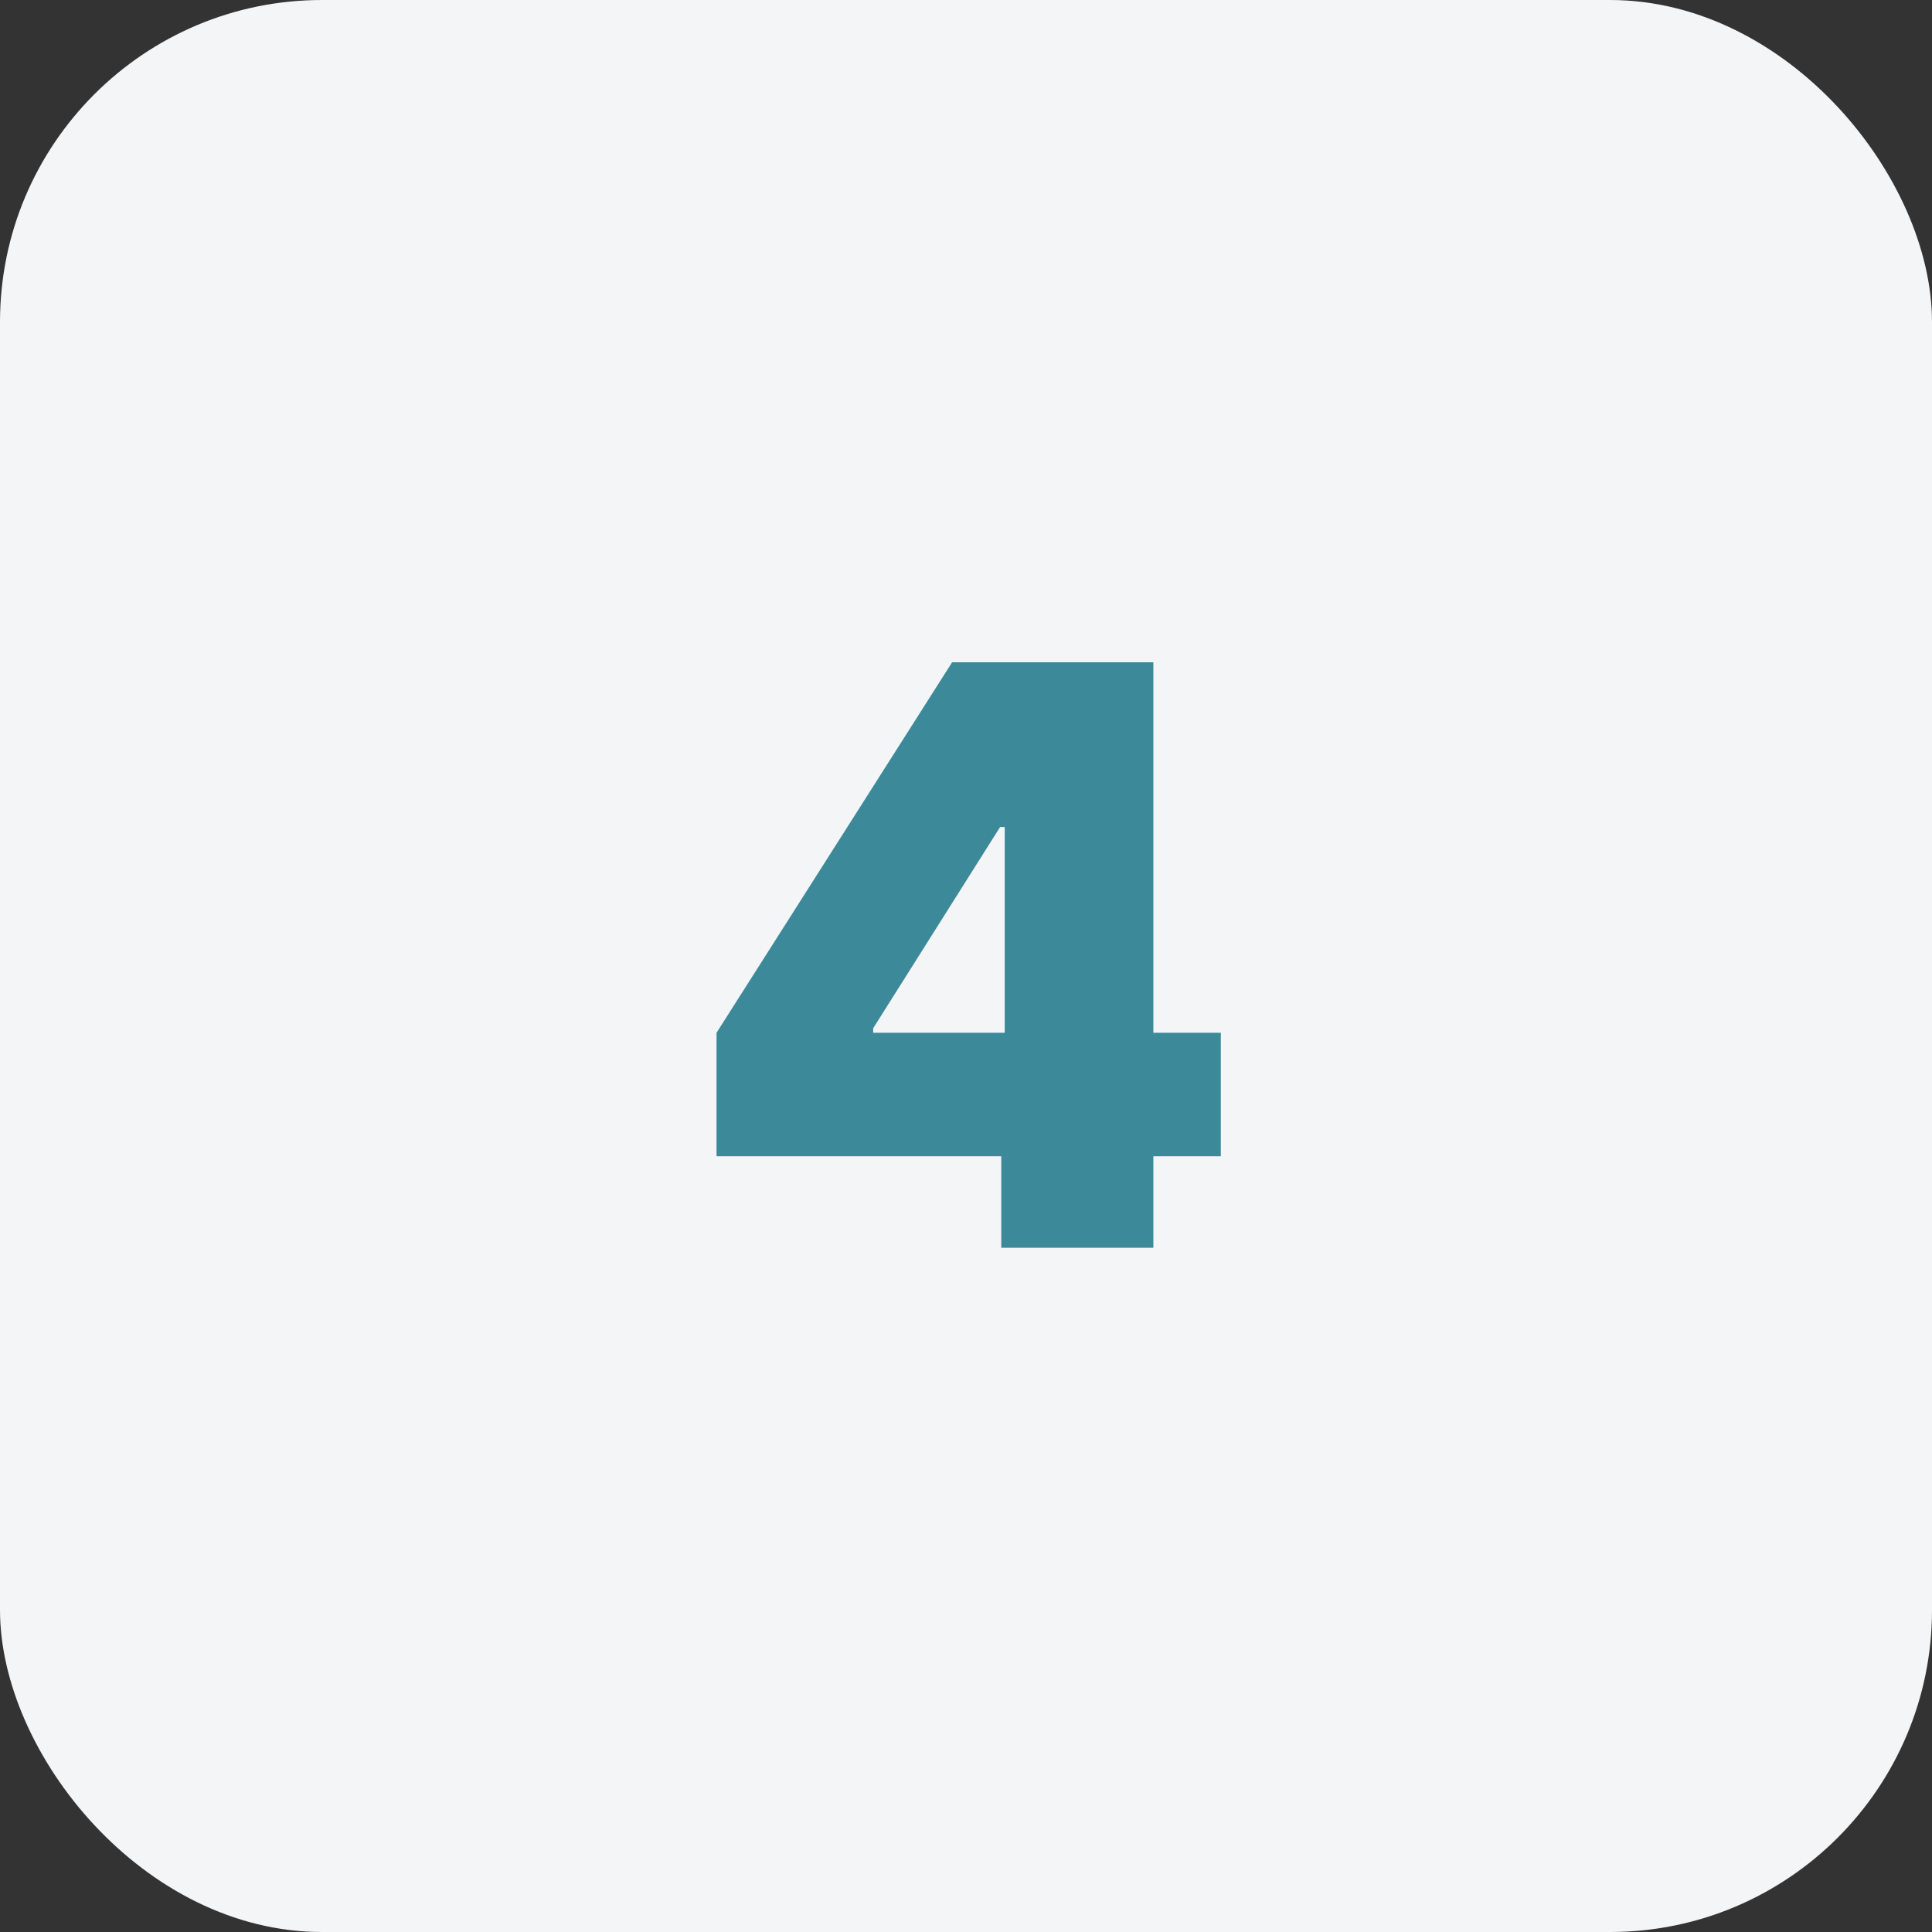 <svg width="48" height="48" viewBox="0 0 48 48" fill="none" xmlns="http://www.w3.org/2000/svg">
<rect x="0" y="0" width="48" height="48" fill="#333333" stroke="none"/>
<rect width="48" height="48" rx="8" fill="#F4F5F7"/>
<path d="M17.802 28.727H24.876V31H28.655V28.727H30.331V25.659H28.655V16.454H23.655L17.802 25.659V28.727ZM24.962 25.659H21.694V25.546L24.848 20.546H24.962V25.659Z" fill="#3C8999"/>
</svg>
